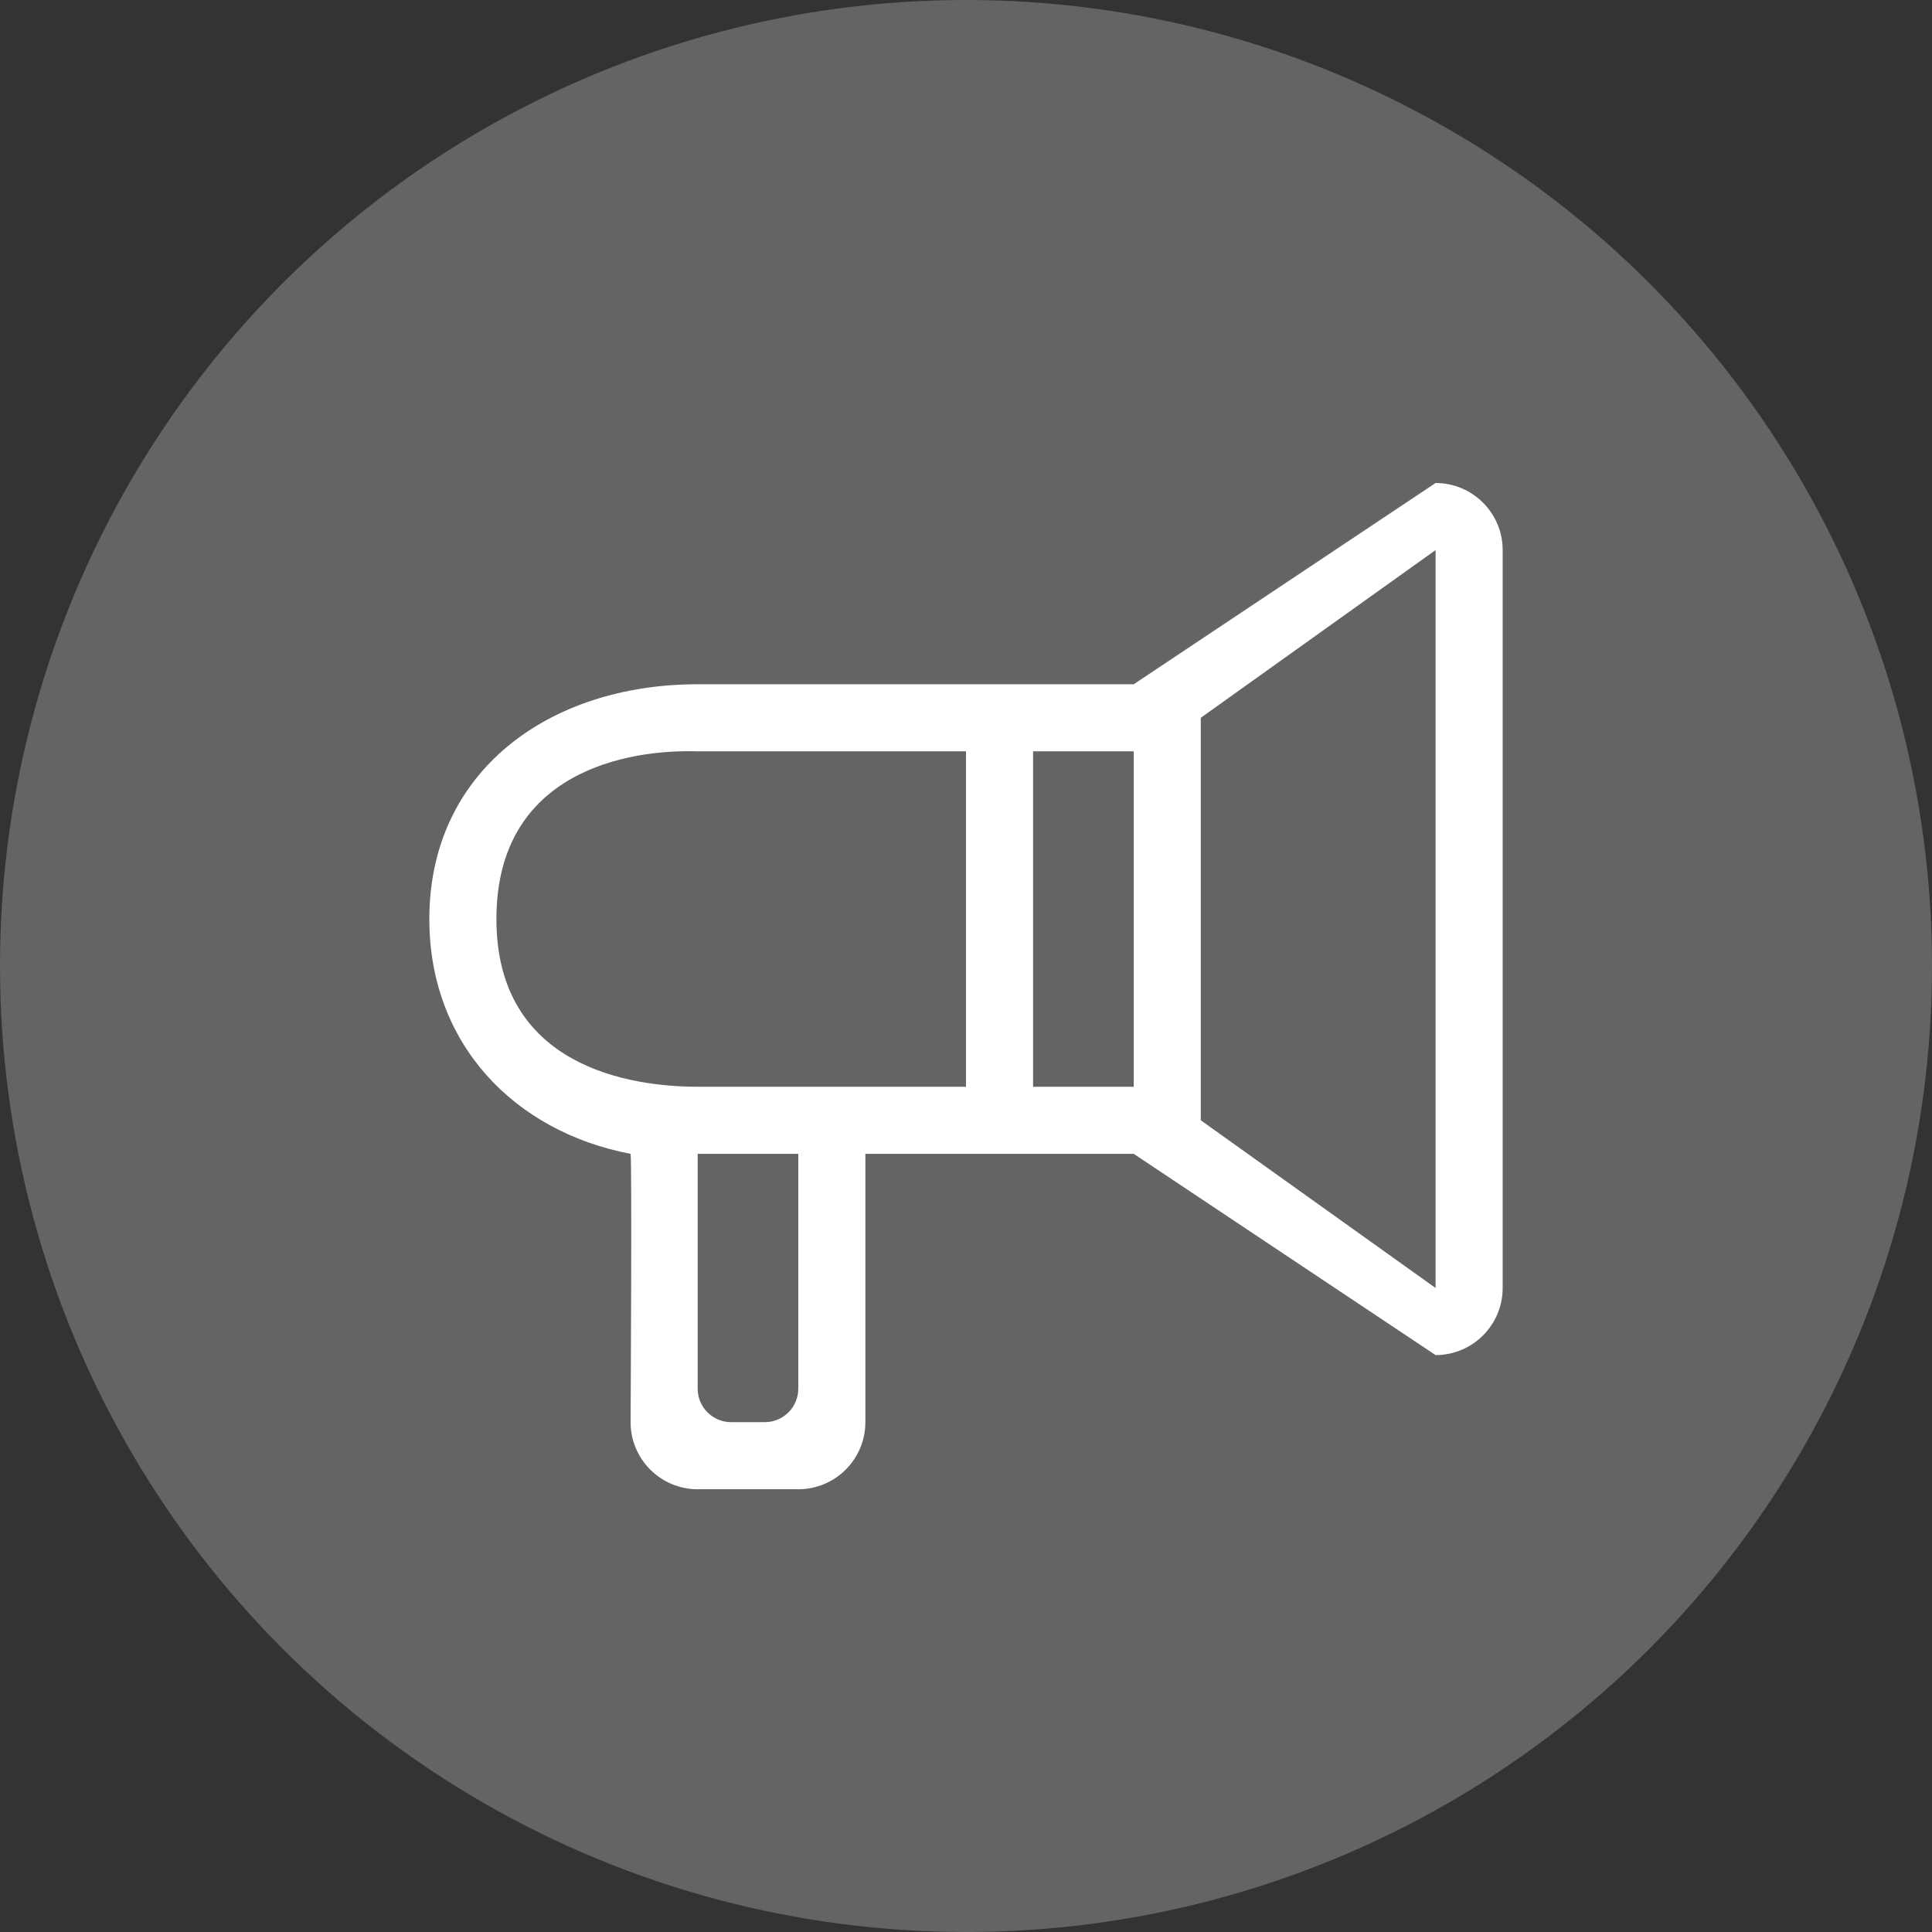 <svg clip-rule="evenodd" fill-rule="evenodd" stroke-linejoin="round" stroke-miterlimit="2" viewBox="0 0 36 36" xmlns="http://www.w3.org/2000/svg"><rect x="0" y="0" width="36" height="36" fill="#333333" stroke="none"/><g fill="#fff"><circle cx="18" cy="18" fill-opacity=".24" r="18"/><path d="m18.75 15-4.375-3.125v-7.5l4.375-3.125zm-5.625-3.75h-1.875v-6.25h1.875zm-3.125 0h-5c-1.243 0-3.75-.364-3.75-3.125s2.466-3.166 3.75-3.125h5zm-3.125 5.625c0 .346-.28.625-.625.625h-.625c-.345 0-.625-.279-.625-.625v-4.375h1.875zm11.875-16.875-5.625 3.75h-8.125c-2.761 0-5 1.614-5 4.375 0 2.333 1.589 3.962 3.75 4.375.028.169 0 5 0 5 0 .69.56 1.25 1.25 1.25h1.875c.69 0 1.25-.56 1.25-1.25v-5h5l5.625 3.75c.69 0 1.25-.56 1.25-1.25v-13.75c0-.69-.56-1.25-1.25-1.25z" fill-rule="nonzero" transform="translate(8 9)"/></g></svg>